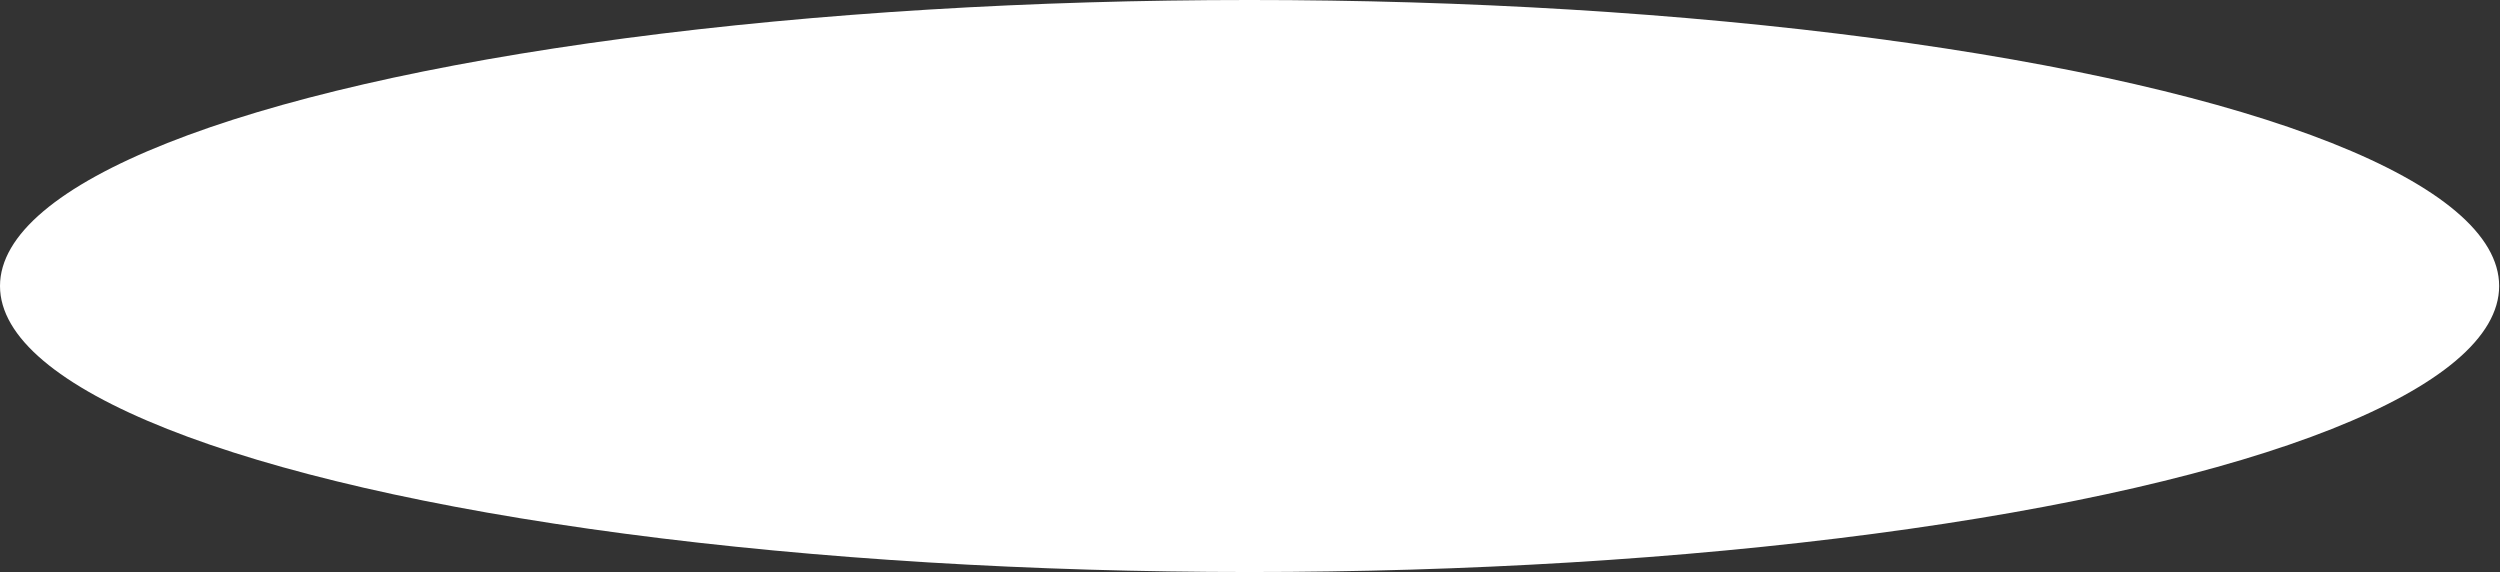 <?xml version="1.0" encoding="UTF-8"?> <svg xmlns="http://www.w3.org/2000/svg" width="2303" height="527" viewBox="0 0 2303 527" fill="none"><rect x="0" y="0" width="2303" height="527" fill="#333333" stroke="none"/><ellipse cx="1151.11" cy="263.472" rx="1151.11" ry="263.472" fill="white"></ellipse></svg> 